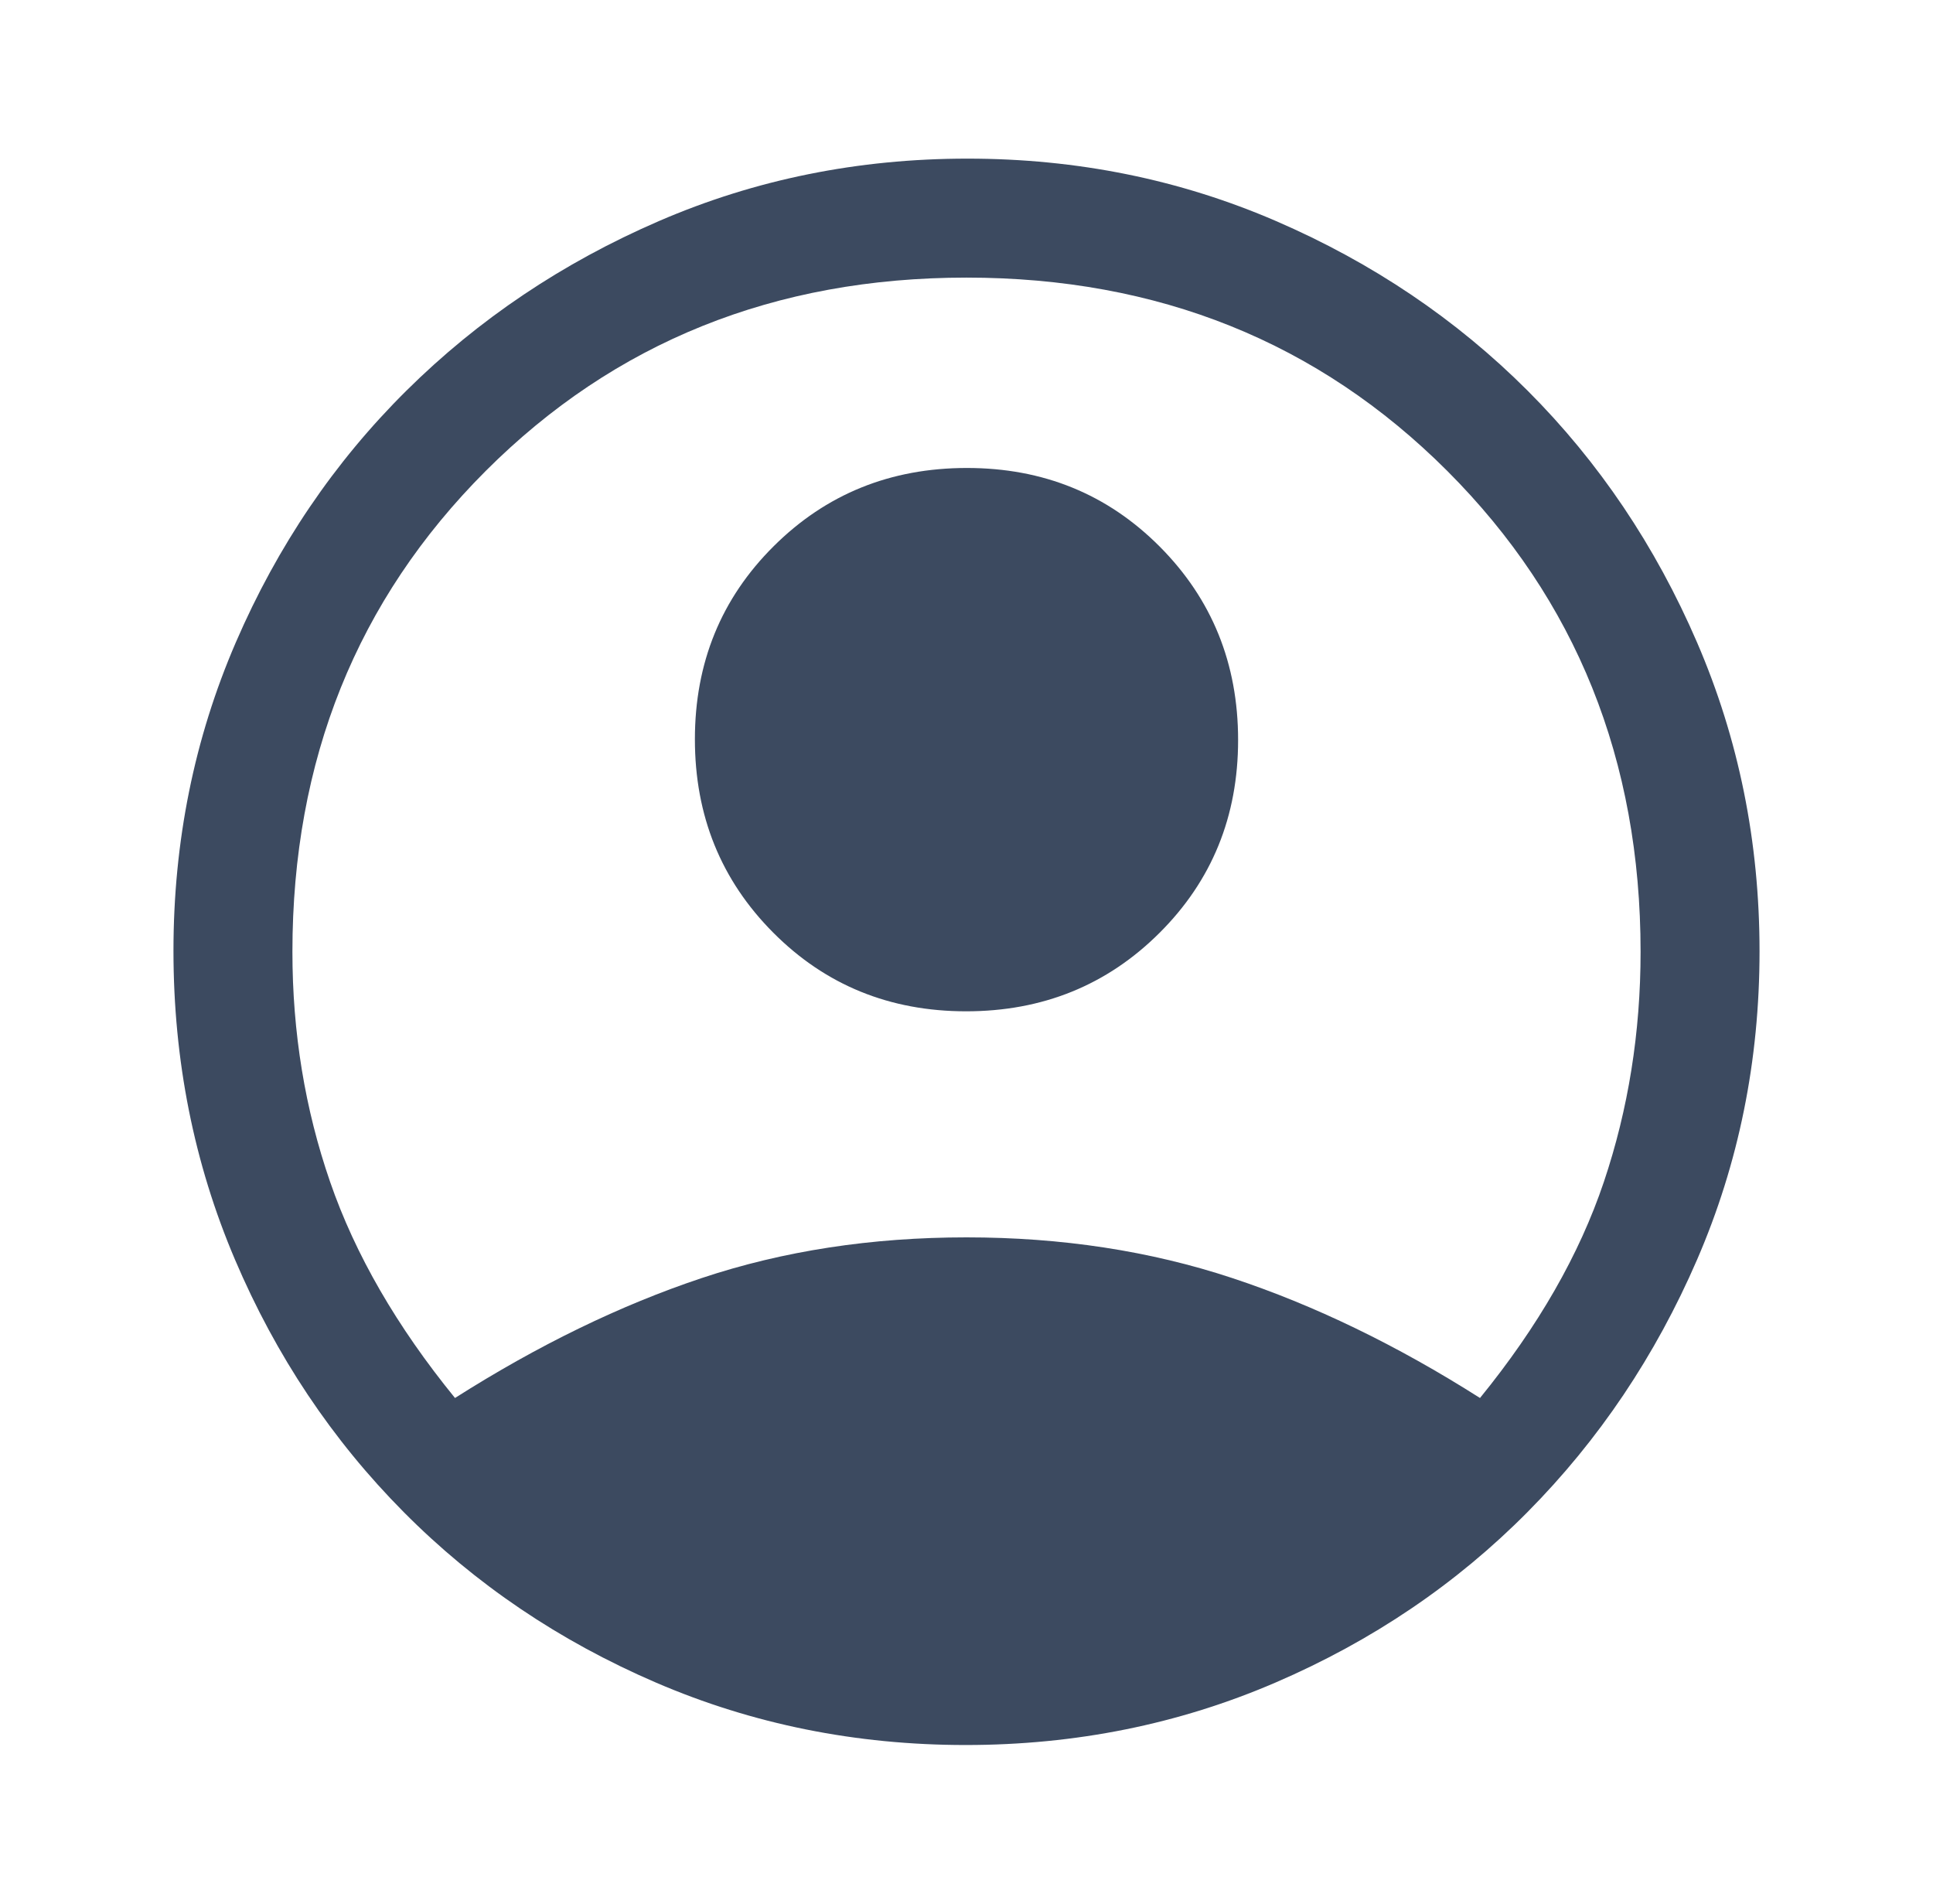 <svg width="65" height="64" viewBox="0 0 65 64" fill="none" xmlns="http://www.w3.org/2000/svg">
<mask id="mask0_3602_28292" style="mask-type:alpha" maskUnits="userSpaceOnUse" x="0" y="0" width="65" height="64">
<rect x="0.5" width="64" height="64" fill="#D9D9D9"/>
</mask>
<g mask="url(#mask0_3602_28292)">
<path d="M15.3 47C18.1 45.222 20.867 43.878 23.6 42.967C26.333 42.056 29.3 41.6 32.5 41.6C35.7 41.6 38.678 42.056 41.433 42.967C44.189 43.878 46.967 45.222 49.767 47C51.722 44.6 53.111 42.178 53.933 39.733C54.755 37.289 55.167 34.711 55.167 32C55.167 25.556 53 20.167 48.667 15.833C44.333 11.5 38.944 9.333 32.5 9.333C26.055 9.333 20.667 11.5 16.333 15.833C12 20.167 9.833 25.556 9.833 32C9.833 34.711 10.255 37.289 11.1 39.733C11.944 42.178 13.344 44.6 15.3 47ZM32.487 34C29.918 34 27.756 33.118 26 31.354C24.244 29.59 23.367 27.424 23.367 24.854C23.367 22.285 24.249 20.122 26.013 18.367C27.776 16.611 29.943 15.733 32.513 15.733C35.082 15.733 37.244 16.615 39 18.379C40.755 20.143 41.633 22.31 41.633 24.879C41.633 27.449 40.751 29.611 38.987 31.367C37.224 33.122 35.057 34 32.487 34ZM32.473 58.667C28.778 58.667 25.305 57.967 22.055 56.567C18.804 55.167 15.977 53.256 13.573 50.833C11.169 48.411 9.278 45.581 7.9 42.344C6.522 39.107 5.833 35.648 5.833 31.967C5.833 28.286 6.533 24.827 7.933 21.589C9.333 18.352 11.244 15.533 13.667 13.133C16.089 10.733 18.919 8.833 22.156 7.433C25.393 6.033 28.852 5.333 32.533 5.333C36.214 5.333 39.673 6.033 42.911 7.433C46.148 8.833 48.967 10.733 51.367 13.133C53.767 15.533 55.667 18.356 57.067 21.6C58.467 24.845 59.167 28.305 59.167 31.982C59.167 35.659 58.467 39.115 57.067 42.349C55.667 45.583 53.767 48.411 51.367 50.833C48.967 53.256 46.142 55.167 42.891 56.567C39.641 57.967 36.168 58.667 32.473 58.667Z" fill="#3C4A60"/>
</g>
</svg>
